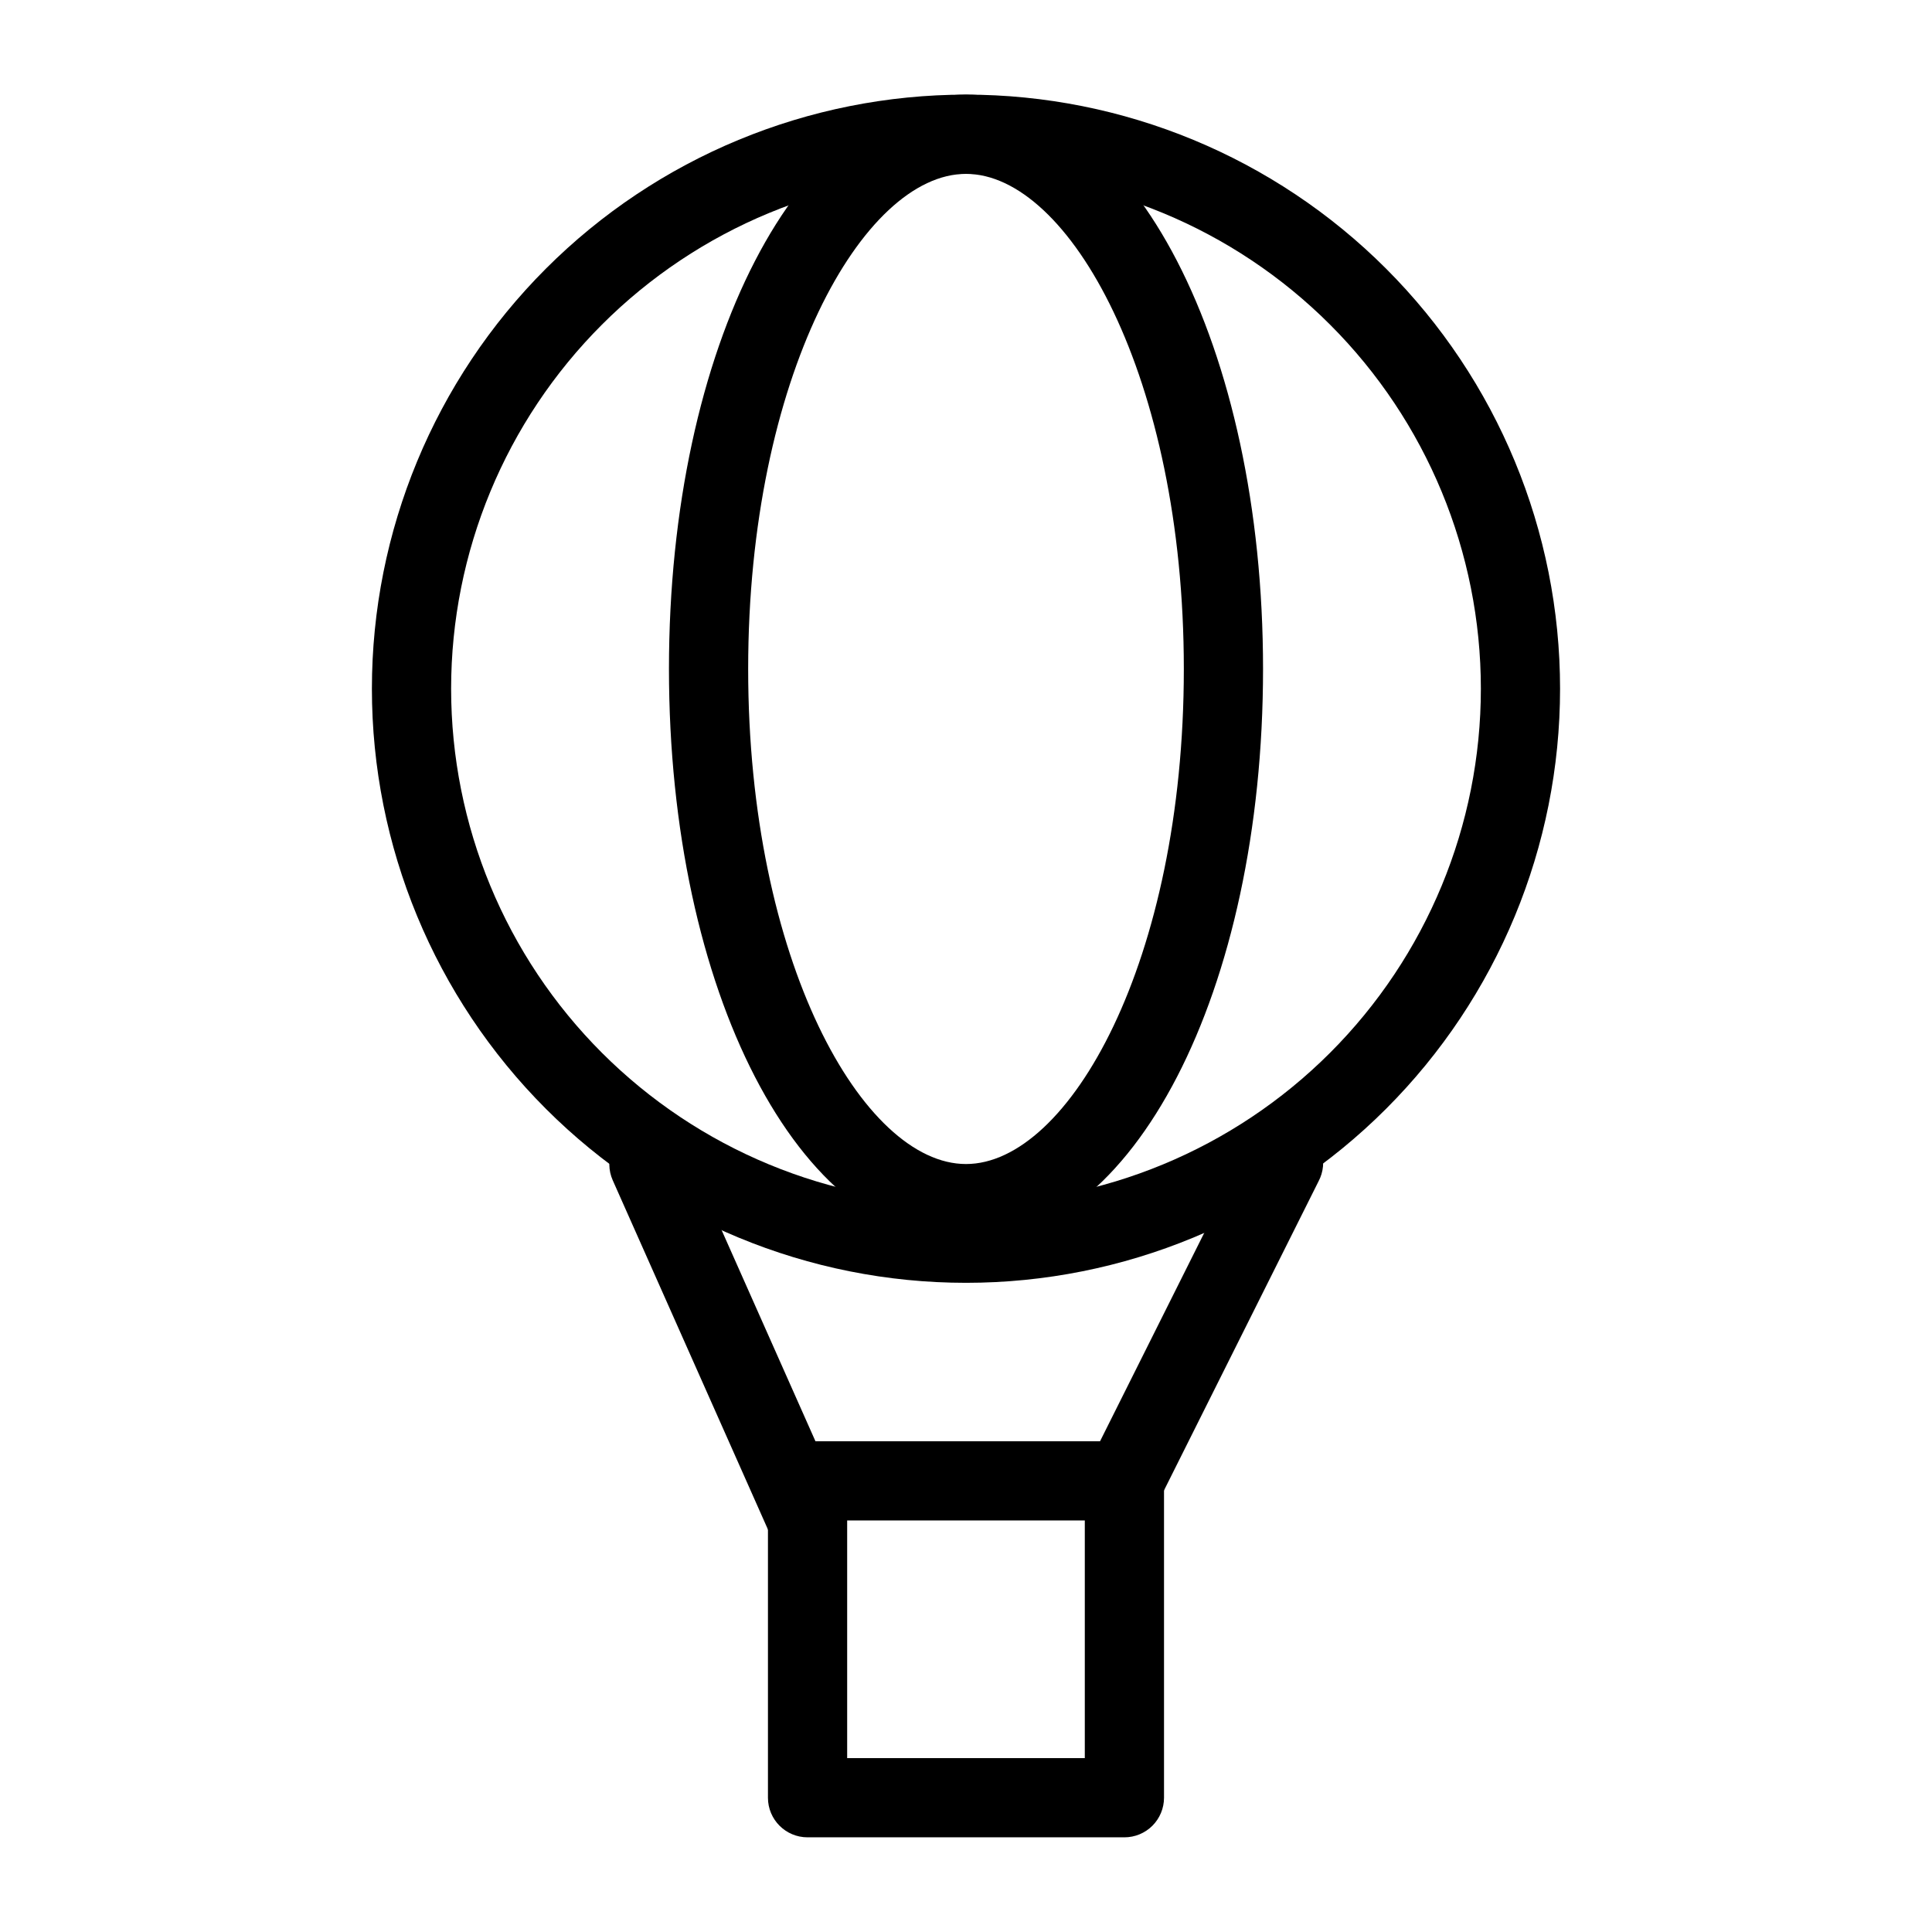 <?xml version="1.0" encoding="UTF-8"?>
<!-- Uploaded to: ICON Repo, www.svgrepo.com, Generator: ICON Repo Mixer Tools -->
<svg fill="#000000" width="800px" height="800px" version="1.1" viewBox="144 144 512 512" xmlns="http://www.w3.org/2000/svg">
 <g>
  <path d="m400 483.96c-41.758 0-81.805-16.586-111.33-46.109-29.527-29.527-46.113-69.574-46.113-111.33 0-41.758 16.586-81.801 46.113-111.33 29.523-29.527 69.57-46.113 111.33-46.113 41.754 0 81.801 16.586 111.32 46.113 29.527 29.527 46.113 69.57 46.113 111.33 0 41.754-16.586 81.801-46.113 111.33-29.523 29.523-69.57 46.109-111.32 46.109zm0-293.89c-36.191 0-70.895 14.375-96.484 39.965-25.59 25.59-39.965 60.297-39.965 96.484s14.375 70.895 39.965 96.484c25.59 25.586 60.293 39.965 96.484 39.965 36.188 0 70.895-14.379 96.48-39.965 25.59-25.59 39.965-60.297 39.965-96.484s-14.375-70.895-39.965-96.484c-25.586-25.59-60.293-39.965-96.48-39.965z"/>
  <path d="m441.98 630.91h-83.969c-5.797 0-10.496-4.699-10.496-10.496v-83.969c0-5.797 4.699-10.496 10.496-10.496h83.969c2.781 0 5.453 1.109 7.422 3.074 1.965 1.969 3.074 4.641 3.074 7.422v83.969c0 2.785-1.109 5.453-3.074 7.422-1.969 1.969-4.641 3.074-7.422 3.074zm-73.473-20.992h62.977v-62.977h-62.977z"/>
  <path d="m358.02 557.44c-4.164 0.035-7.953-2.394-9.656-6.191l-41.984-94.465c-2.348-5.305 0.047-11.508 5.352-13.855 5.305-2.348 11.508 0.051 13.855 5.356l41.984 94.465c1.41 3.231 1.102 6.957-0.82 9.918-1.922 2.957-5.203 4.754-8.73 4.773z"/>
  <path d="m441.98 546.94c-3.641-0.008-7.012-1.902-8.914-5.004-1.906-3.102-2.066-6.965-0.43-10.215l41.984-83.969c1.188-2.578 3.367-4.57 6.043-5.516 2.68-0.945 5.625-0.766 8.168 0.5 2.543 1.266 4.465 3.504 5.328 6.211 0.863 2.707 0.59 5.644-0.75 8.148l-41.984 83.969c-1.766 3.602-5.434 5.883-9.445 5.875z"/>
  <path d="m400 473.47c-44.188 0-78.719-66.859-78.719-152.19-0.004-85.336 34.527-152.2 78.719-152.2 44.188 0 78.719 66.859 78.719 152.19 0 85.332-34.531 152.2-78.719 152.2zm0-283.39c-27.289 0-57.727 53.844-57.727 131.2-0.004 77.355 30.434 131.2 57.727 131.2 27.289 0 57.727-53.844 57.727-131.2 0-77.359-30.438-131.2-57.727-131.2z"/>
 </g>
</svg>